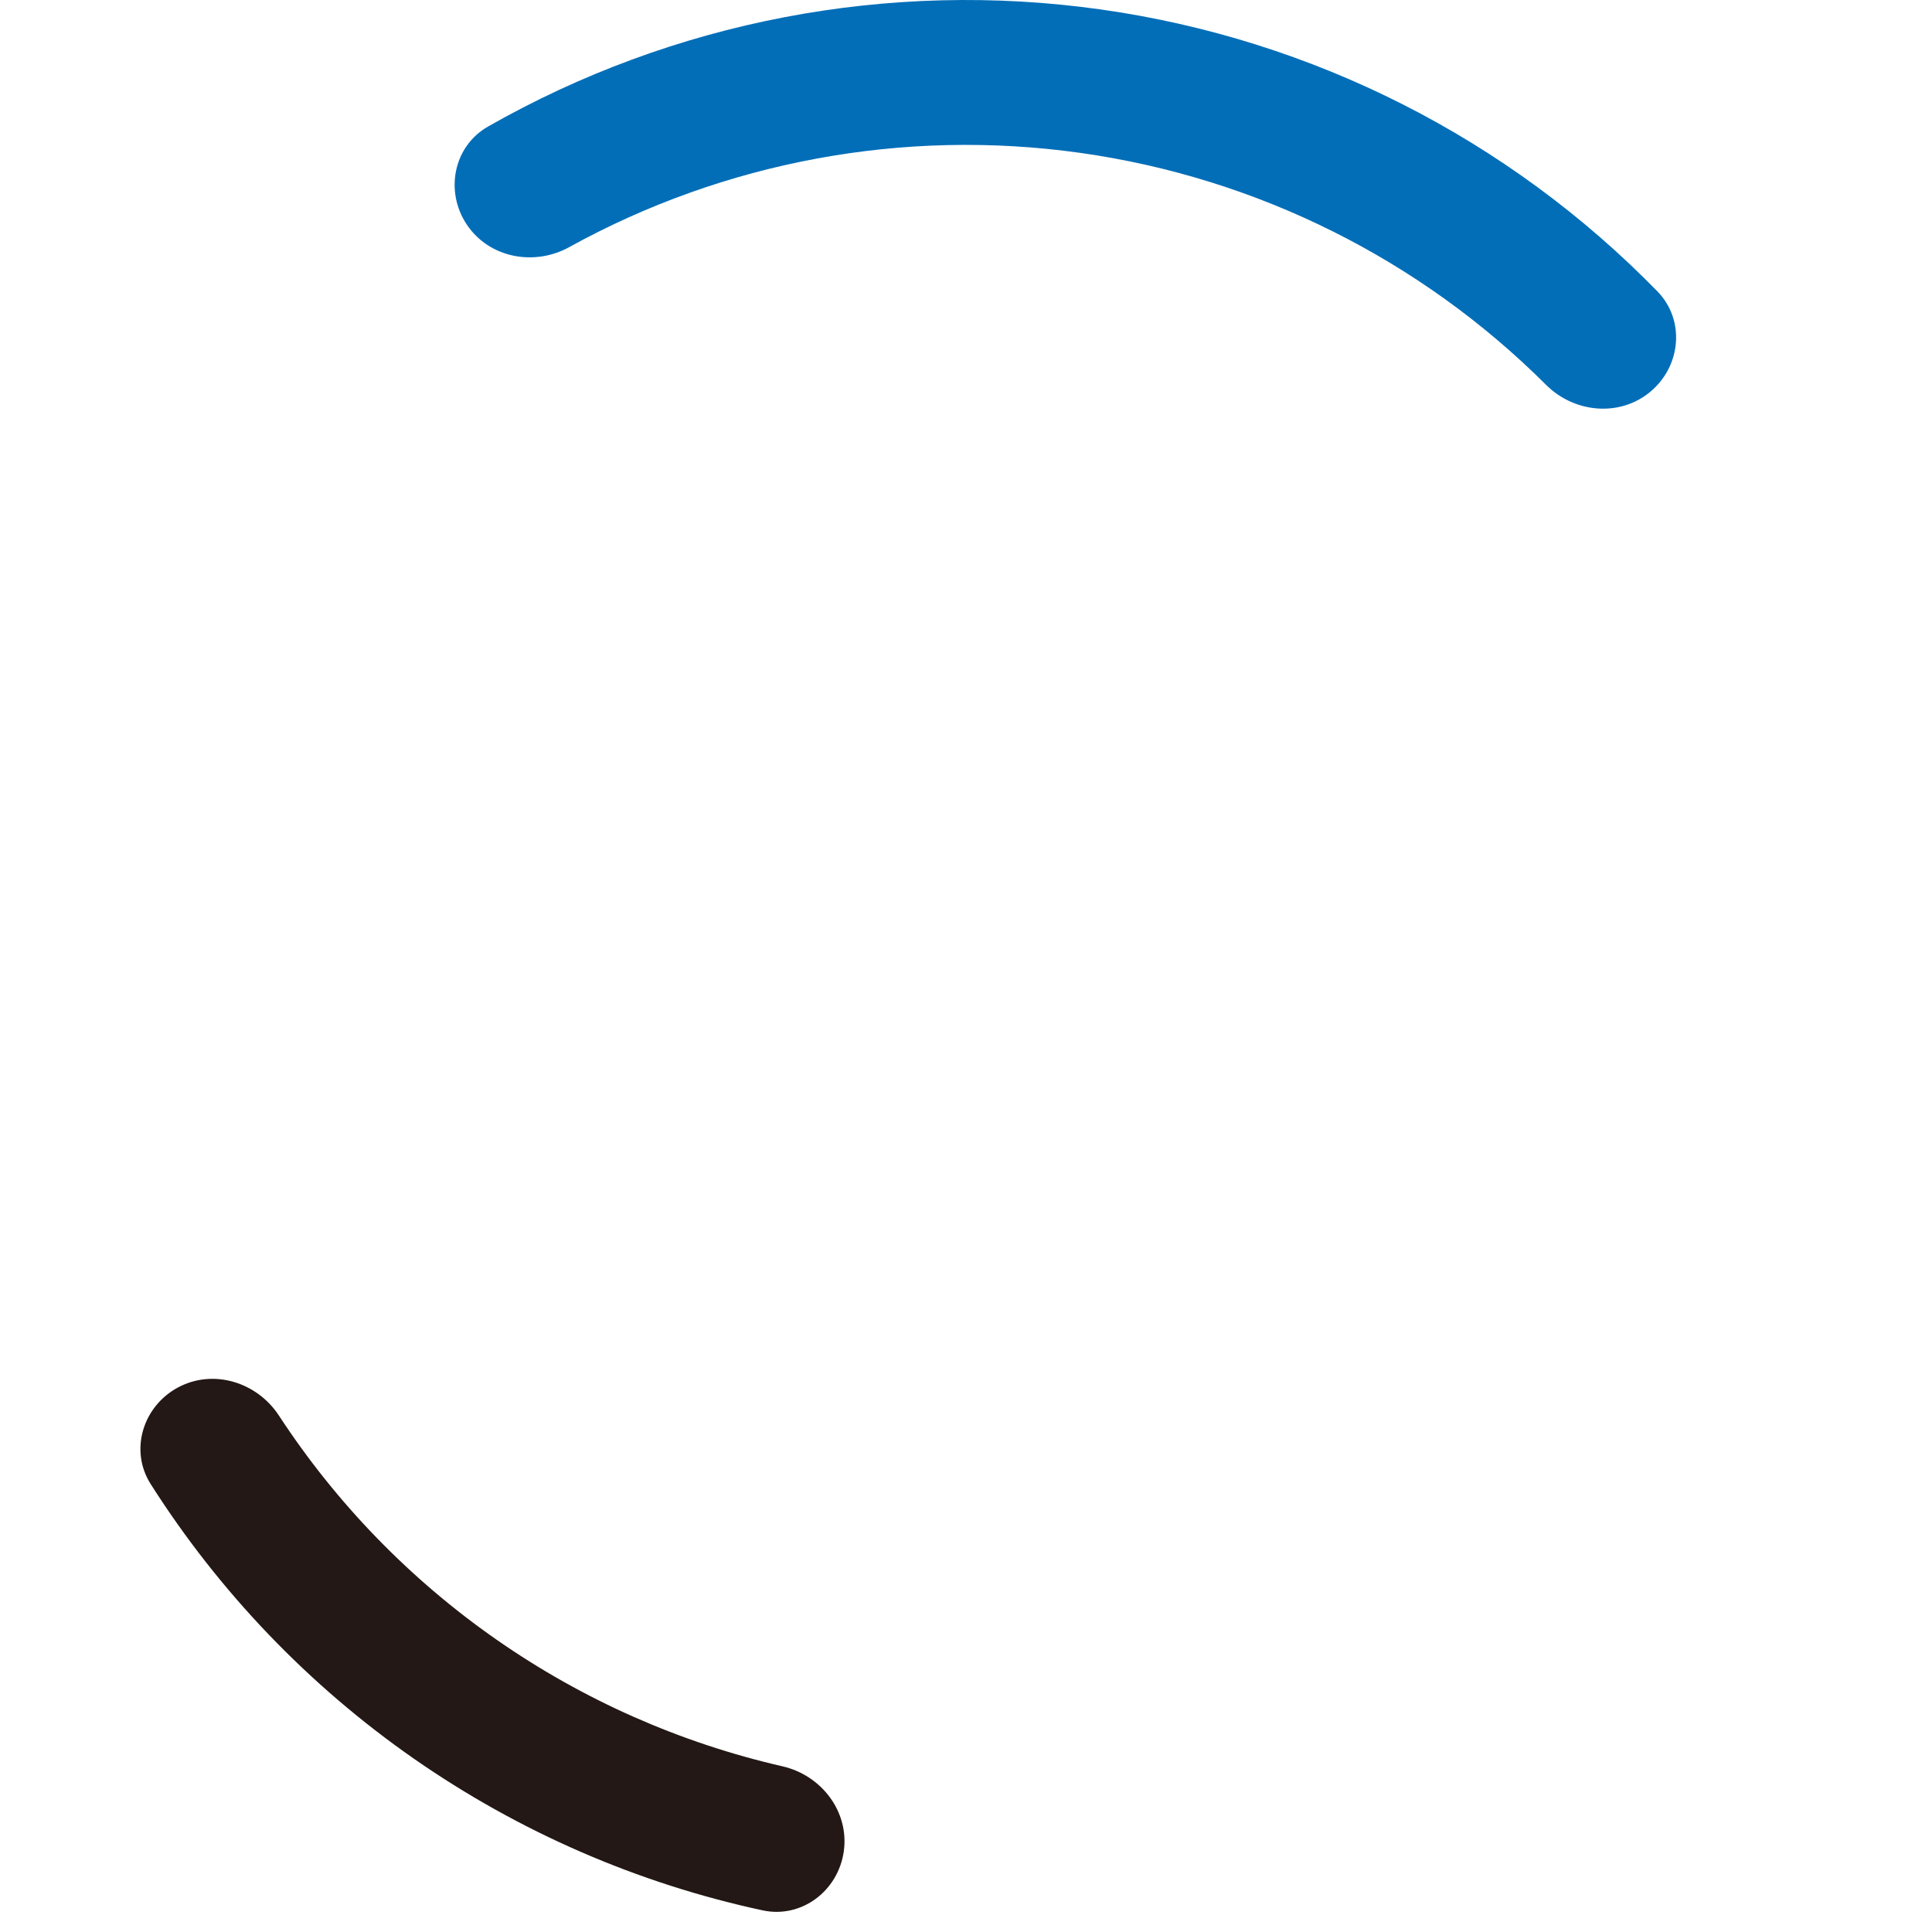 <svg width="58" height="58" viewBox="0 0 58 58" fill="none" xmlns="http://www.w3.org/2000/svg">
<path d="M49.549 11.757C50.469 10.985 50.595 9.607 49.756 8.747C45.291 4.17 39.42 1.182 33.048 0.284C26.676 -0.614 20.208 0.634 14.652 3.798C13.608 4.393 13.347 5.752 14.018 6.749C14.689 7.745 16.037 7.999 17.088 7.419C21.747 4.848 27.133 3.843 32.441 4.591C37.748 5.34 42.647 7.794 46.413 11.553C47.263 12.401 48.629 12.529 49.549 11.757Z" fill="#036EB8"/>
<path d="M5.346 41.651C4.287 42.218 3.88 43.541 4.525 44.555C6.582 47.792 9.265 50.595 12.424 52.796C15.584 54.997 19.143 56.542 22.893 57.35C24.067 57.603 25.167 56.763 25.332 55.573C25.496 54.383 24.661 53.295 23.49 53.026C20.42 52.322 17.506 51.035 14.911 49.227C12.315 47.419 10.097 45.132 8.373 42.496C7.715 41.491 6.405 41.085 5.346 41.651Z" fill="#231815"/>
</svg>
